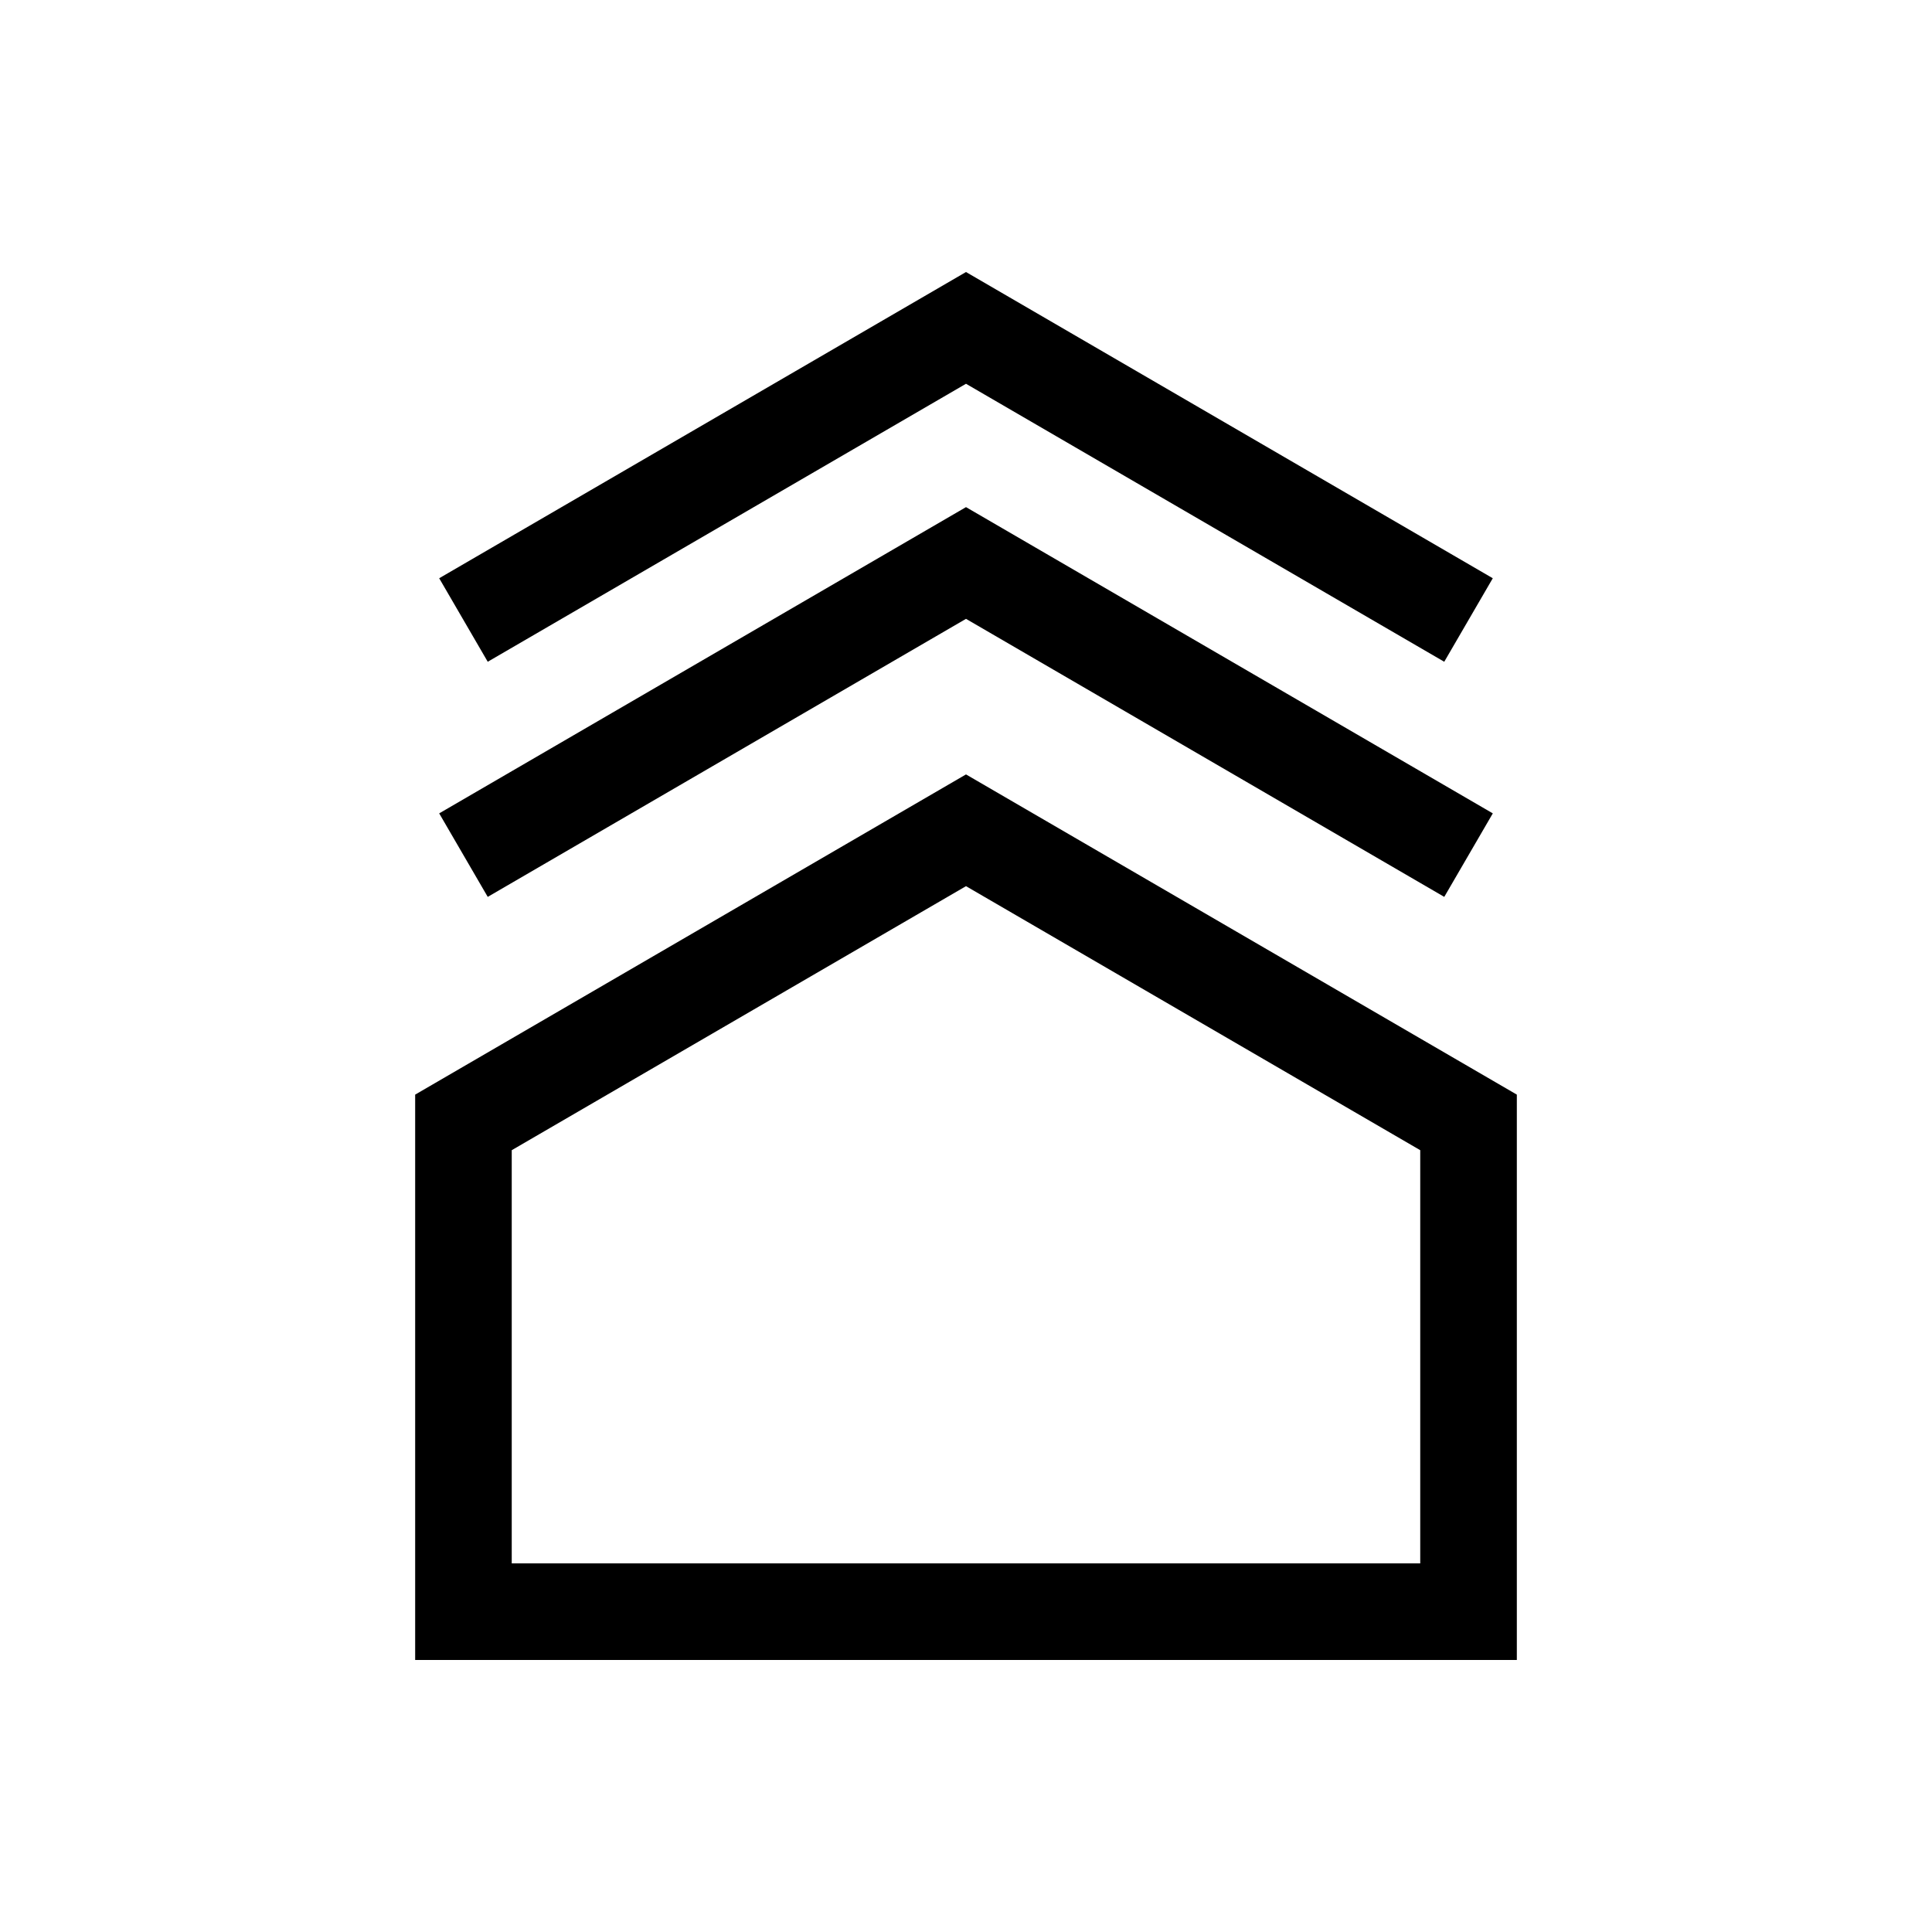 <?xml version="1.0" encoding="utf-8"?>
<!-- Generator: Adobe Illustrator 27.6.1, SVG Export Plug-In . SVG Version: 6.00 Build 0)  -->
<svg version="1.0" id="Calque_1" xmlns="http://www.w3.org/2000/svg" xmlns:xlink="http://www.w3.org/1999/xlink" x="0px" y="0px"
	 viewBox="0 0 80 80" style="enable-background:new 0 0 80 80;" xml:space="preserve">
<g>
	<g>
		<path d="M62.809,68.736H17.191v-23.41L40,32.067l22.809,13.259V68.736z M21.191,64.736h37.618V47.627L40,36.694l-18.81,10.933
			V64.736z M20.196,37.138l-2.01-3.458L40,20.999L61.814,33.68l-2.01,3.458L40,25.625L20.196,37.138z M20.196,27.402l-2.01-3.458
			L40,11.264l21.813,12.68l-2.01,3.458L40,15.891L20.196,27.402z"/>
	</g>
</g>
</svg>
